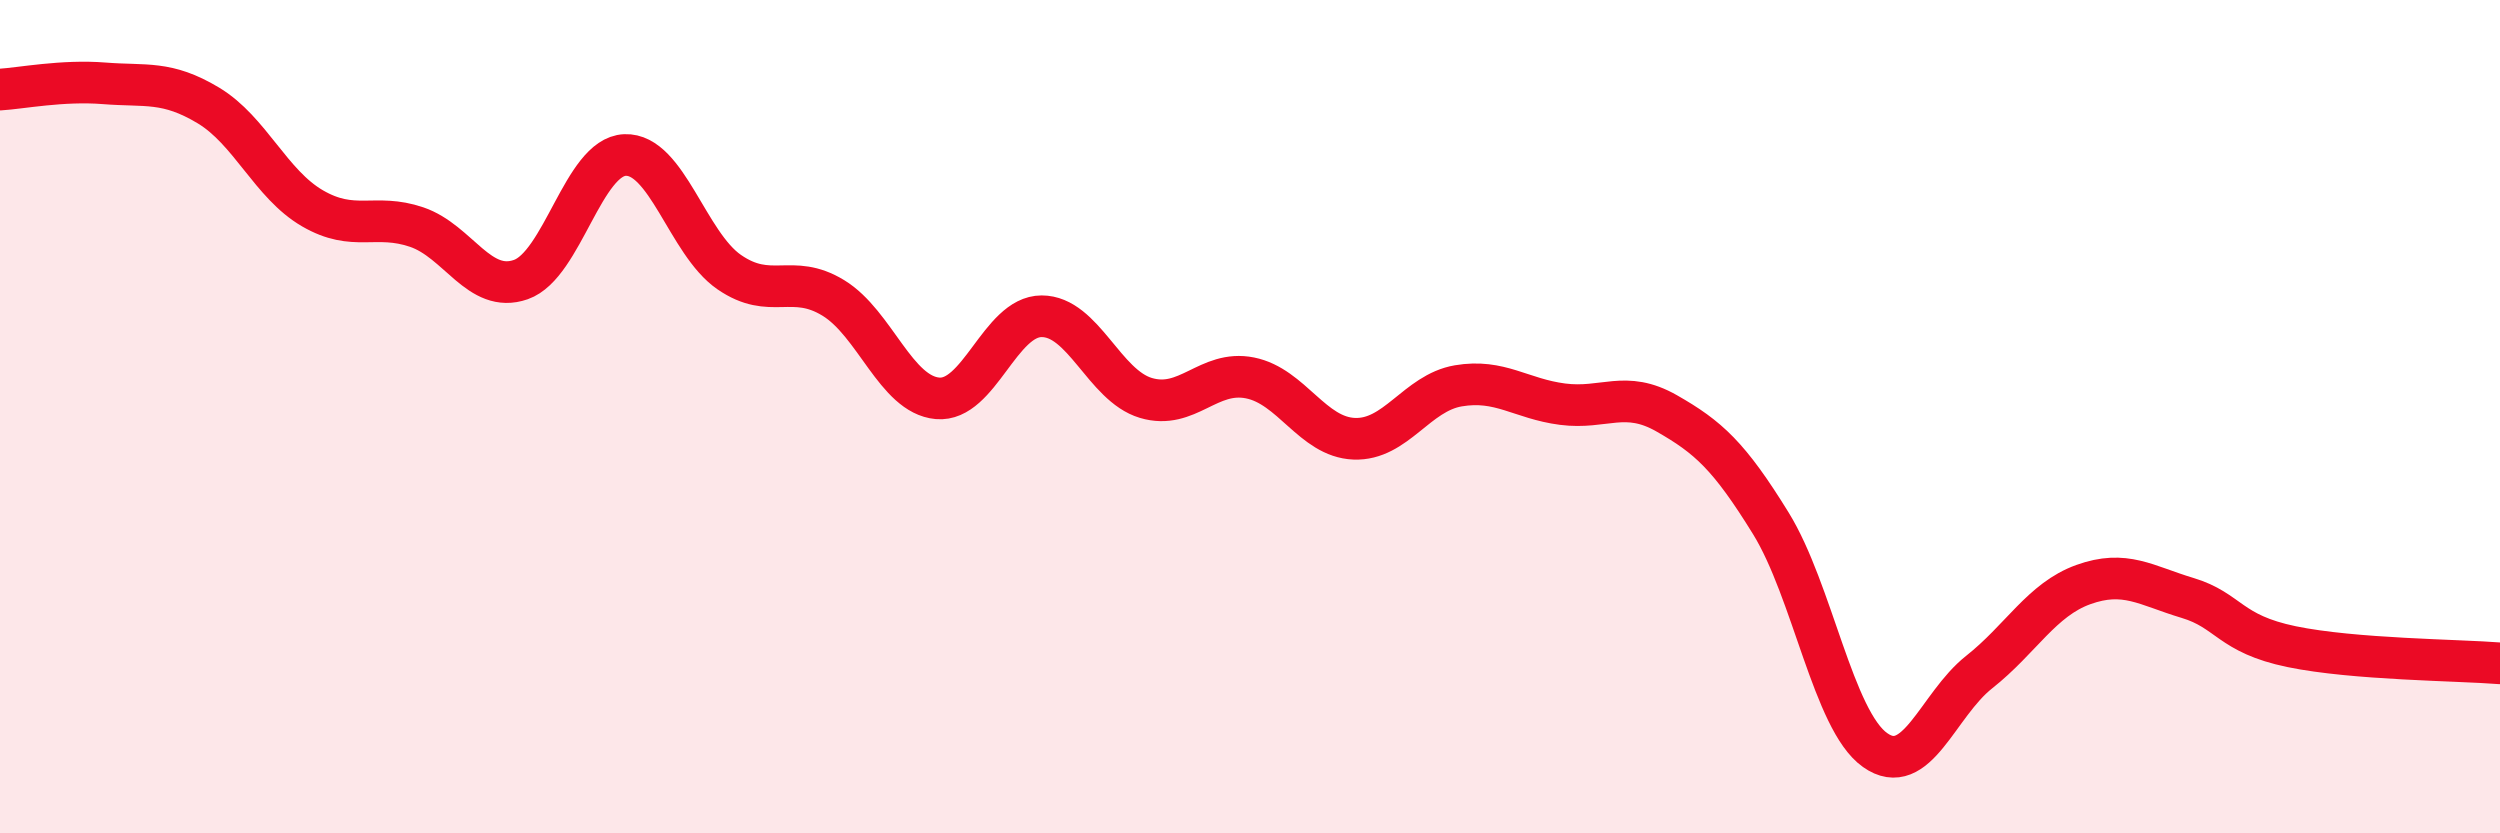 
    <svg width="60" height="20" viewBox="0 0 60 20" xmlns="http://www.w3.org/2000/svg">
      <path
        d="M 0,2.15 C 0.5,2.12 1.5,1.92 2.5,2 C 3.5,2.08 4,1.93 5,2.53 C 6,3.13 6.5,4.42 7.5,5 C 8.5,5.58 9,5.11 10,5.45 C 11,5.79 11.5,7.06 12.5,6.71 C 13.5,6.36 14,3.76 15,3.72 C 16,3.68 16.5,5.84 17.5,6.53 C 18.5,7.22 19,6.54 20,7.15 C 21,7.76 21.5,9.47 22.5,9.56 C 23.5,9.65 24,7.59 25,7.59 C 26,7.59 26.5,9.25 27.5,9.55 C 28.5,9.85 29,8.87 30,9.07 C 31,9.27 31.5,10.49 32.5,10.53 C 33.5,10.57 34,9.43 35,9.26 C 36,9.09 36.5,9.57 37.5,9.7 C 38.5,9.83 39,9.35 40,9.92 C 41,10.49 41.5,10.94 42.5,12.56 C 43.5,14.18 44,17.29 45,18 C 46,18.71 46.5,16.92 47.5,16.13 C 48.5,15.34 49,14.39 50,14.03 C 51,13.67 51.5,14.05 52.5,14.35 C 53.5,14.65 53.5,15.21 55,15.52 C 56.5,15.83 59,15.84 60,15.92L60 20L0 20Z"
        fill="#EB0A25"
        opacity="0.1"
        stroke-linecap="round"
        stroke-linejoin="round"
      />
      <path
        d="M 0,2.15 C 0.5,2.12 1.5,1.92 2.5,2 C 3.5,2.08 4,1.93 5,2.53 C 6,3.13 6.5,4.42 7.5,5 C 8.5,5.58 9,5.11 10,5.45 C 11,5.79 11.5,7.06 12.5,6.71 C 13.5,6.36 14,3.76 15,3.72 C 16,3.68 16.5,5.84 17.5,6.53 C 18.5,7.22 19,6.54 20,7.15 C 21,7.76 21.5,9.47 22.5,9.56 C 23.5,9.65 24,7.59 25,7.59 C 26,7.59 26.5,9.25 27.5,9.55 C 28.5,9.85 29,8.87 30,9.07 C 31,9.27 31.5,10.49 32.5,10.53 C 33.5,10.57 34,9.43 35,9.26 C 36,9.09 36.5,9.57 37.5,9.7 C 38.5,9.83 39,9.35 40,9.92 C 41,10.49 41.5,10.94 42.5,12.56 C 43.5,14.18 44,17.29 45,18 C 46,18.71 46.5,16.92 47.5,16.13 C 48.5,15.34 49,14.39 50,14.03 C 51,13.67 51.5,14.05 52.5,14.35 C 53.5,14.65 53.5,15.21 55,15.52 C 56.5,15.83 59,15.84 60,15.92"
        stroke="#EB0A25"
        stroke-width="1"
        fill="none"
        stroke-linecap="round"
        stroke-linejoin="round"
      />
    </svg>
  